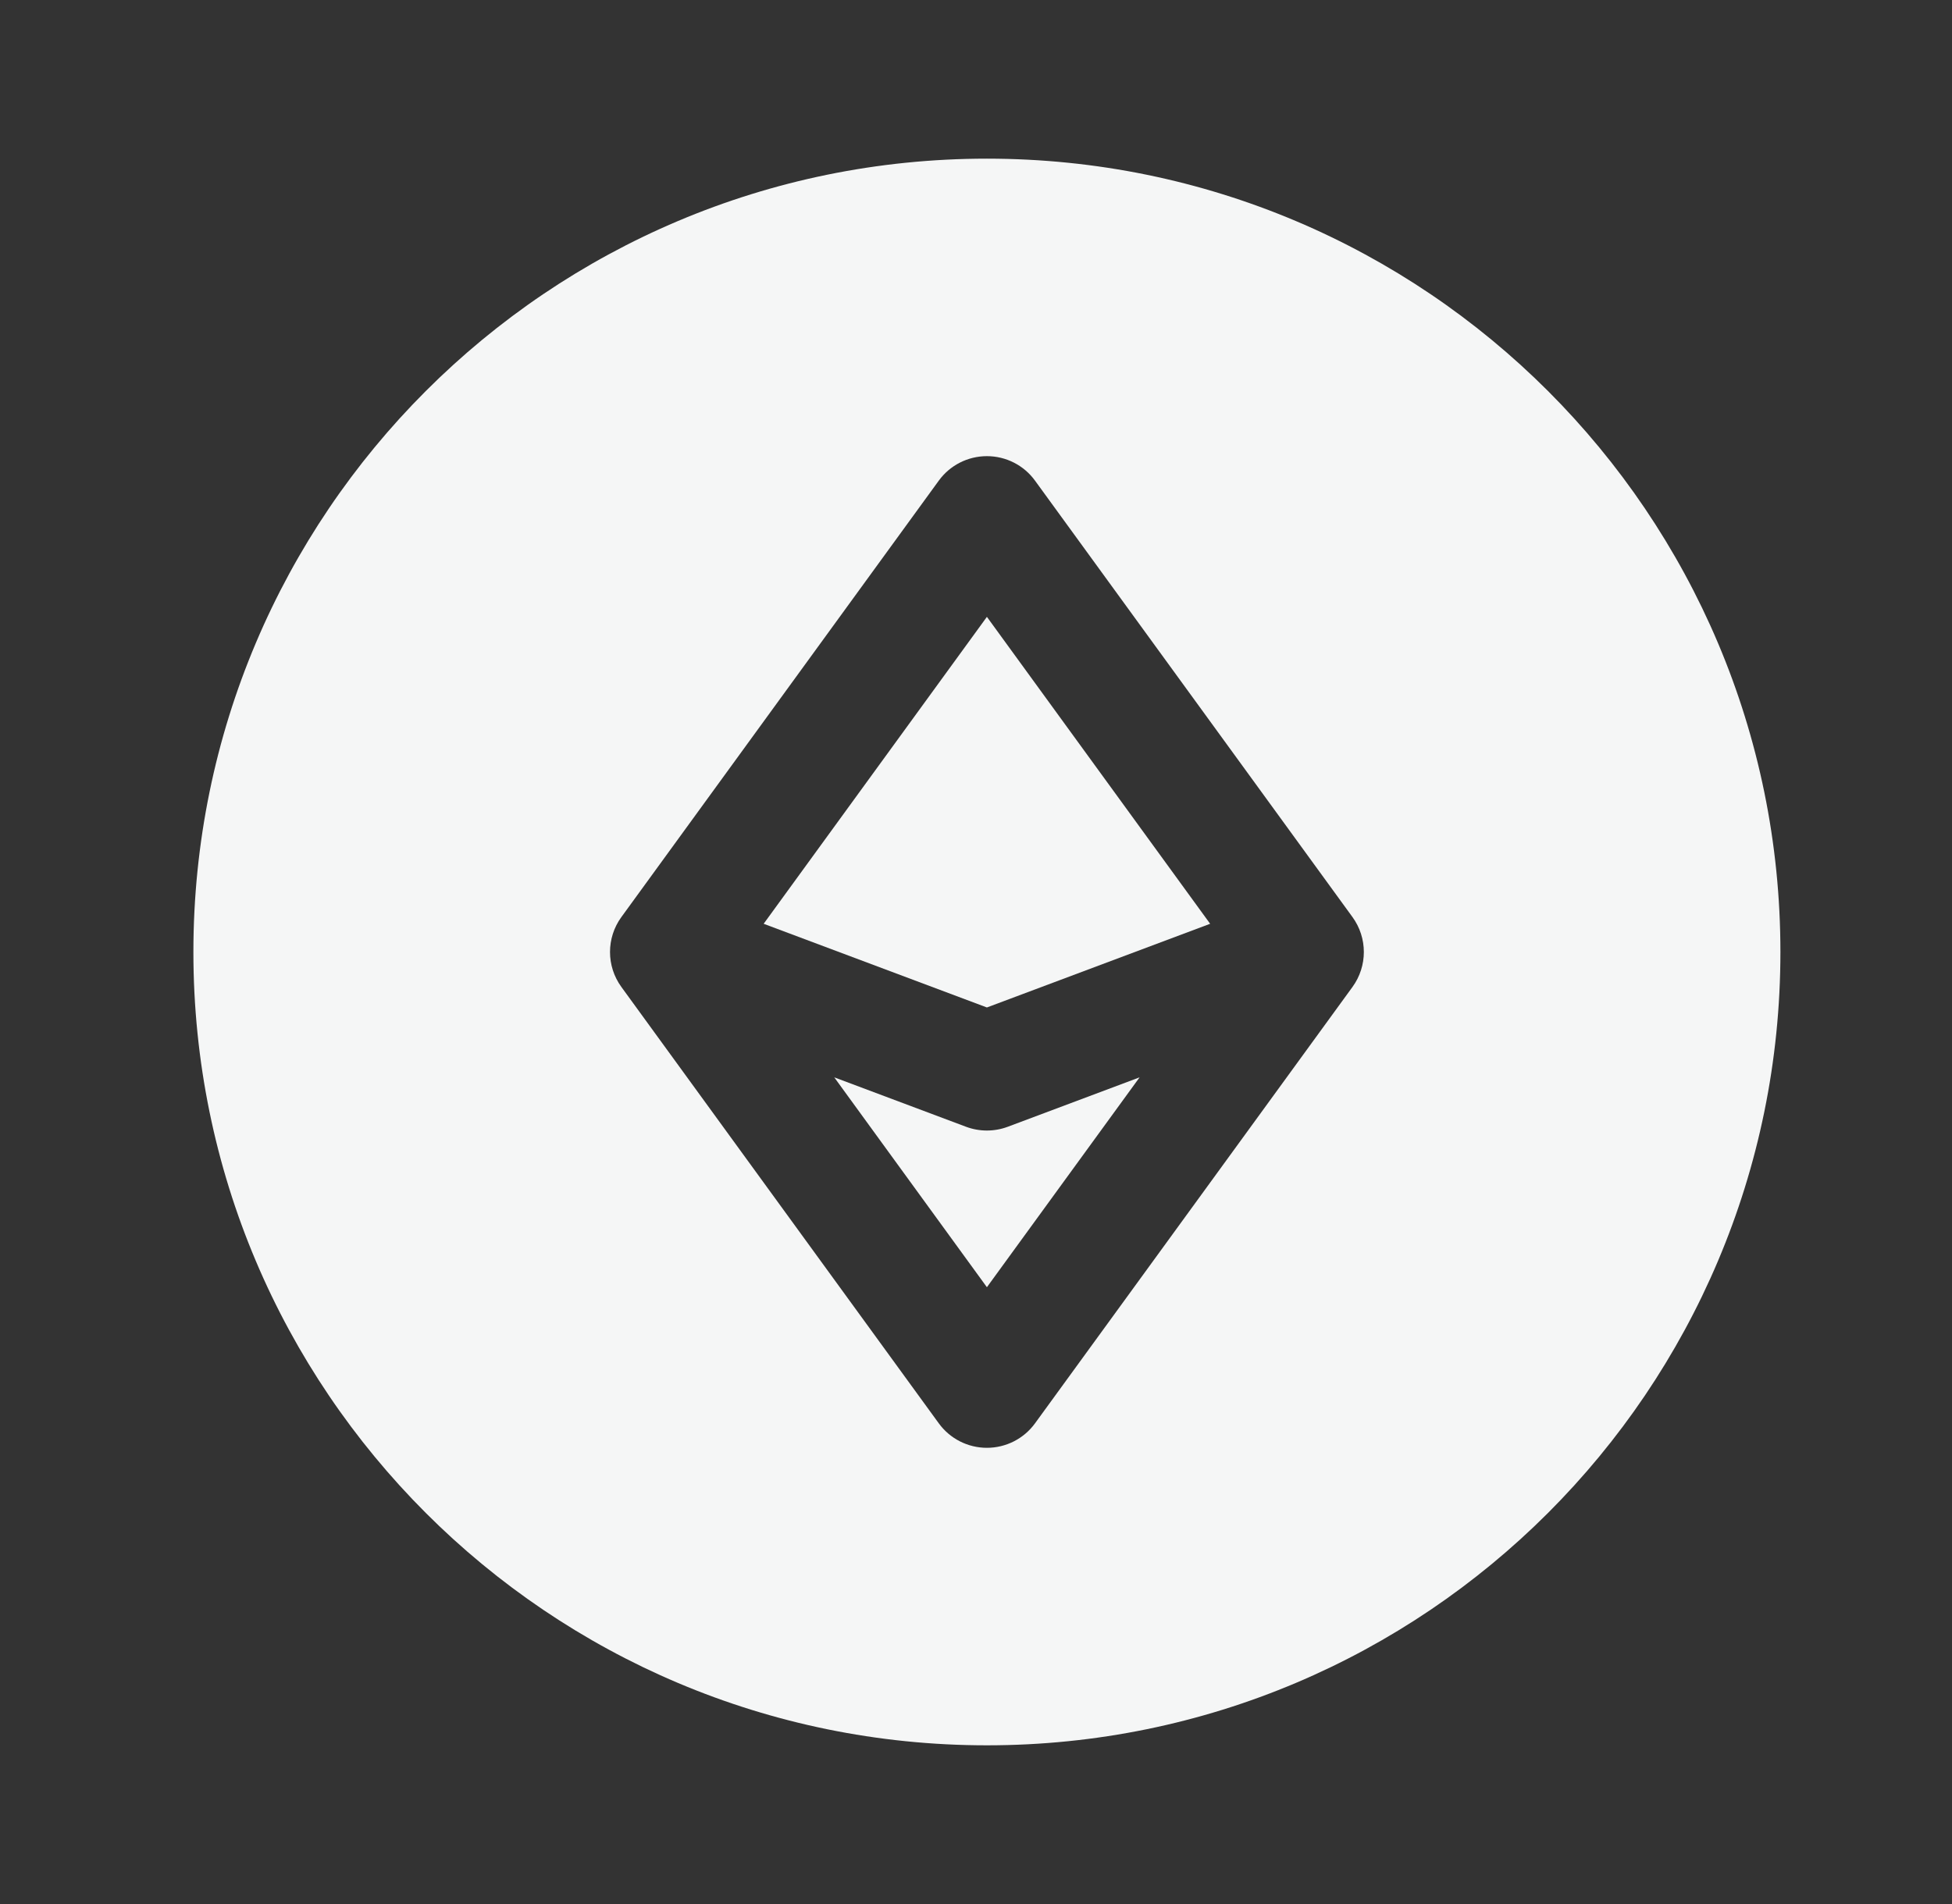 <svg width="41" height="40" viewBox="0 0 41 40" fill="none" xmlns="http://www.w3.org/2000/svg">
<rect x="0" y="0" width="41" height="40" fill="#333333" stroke="none"/>
<path d="M20.29 23.671L17.523 22.633L20.729 27.042L23.936 22.633L21.168 23.671C20.885 23.777 20.573 23.777 20.29 23.671Z" fill="#F5F6F6"/>
<path d="M20.729 21.165L25.418 19.407L20.729 12.959L16.04 19.407L20.729 21.165Z" fill="#F5F6F6"/>
<path fill-rule="evenodd" clip-rule="evenodd" d="M4.062 20C4.062 10.795 11.524 3.333 20.729 3.333C29.934 3.333 37.396 10.795 37.396 20C37.396 29.204 29.934 36.666 20.729 36.666C11.524 36.666 4.062 29.204 4.062 20ZM21.74 10.098C21.505 9.774 21.129 9.583 20.729 9.583C20.329 9.583 19.953 9.774 19.718 10.098L13.052 19.265C12.733 19.703 12.733 20.297 13.052 20.735L19.718 29.901C19.953 30.225 20.329 30.416 20.729 30.416C21.129 30.416 21.505 30.225 21.74 29.901L28.407 20.735C28.726 20.297 28.726 19.703 28.407 19.265L21.74 10.098Z" fill="#F5F6F6"/>
</svg>
